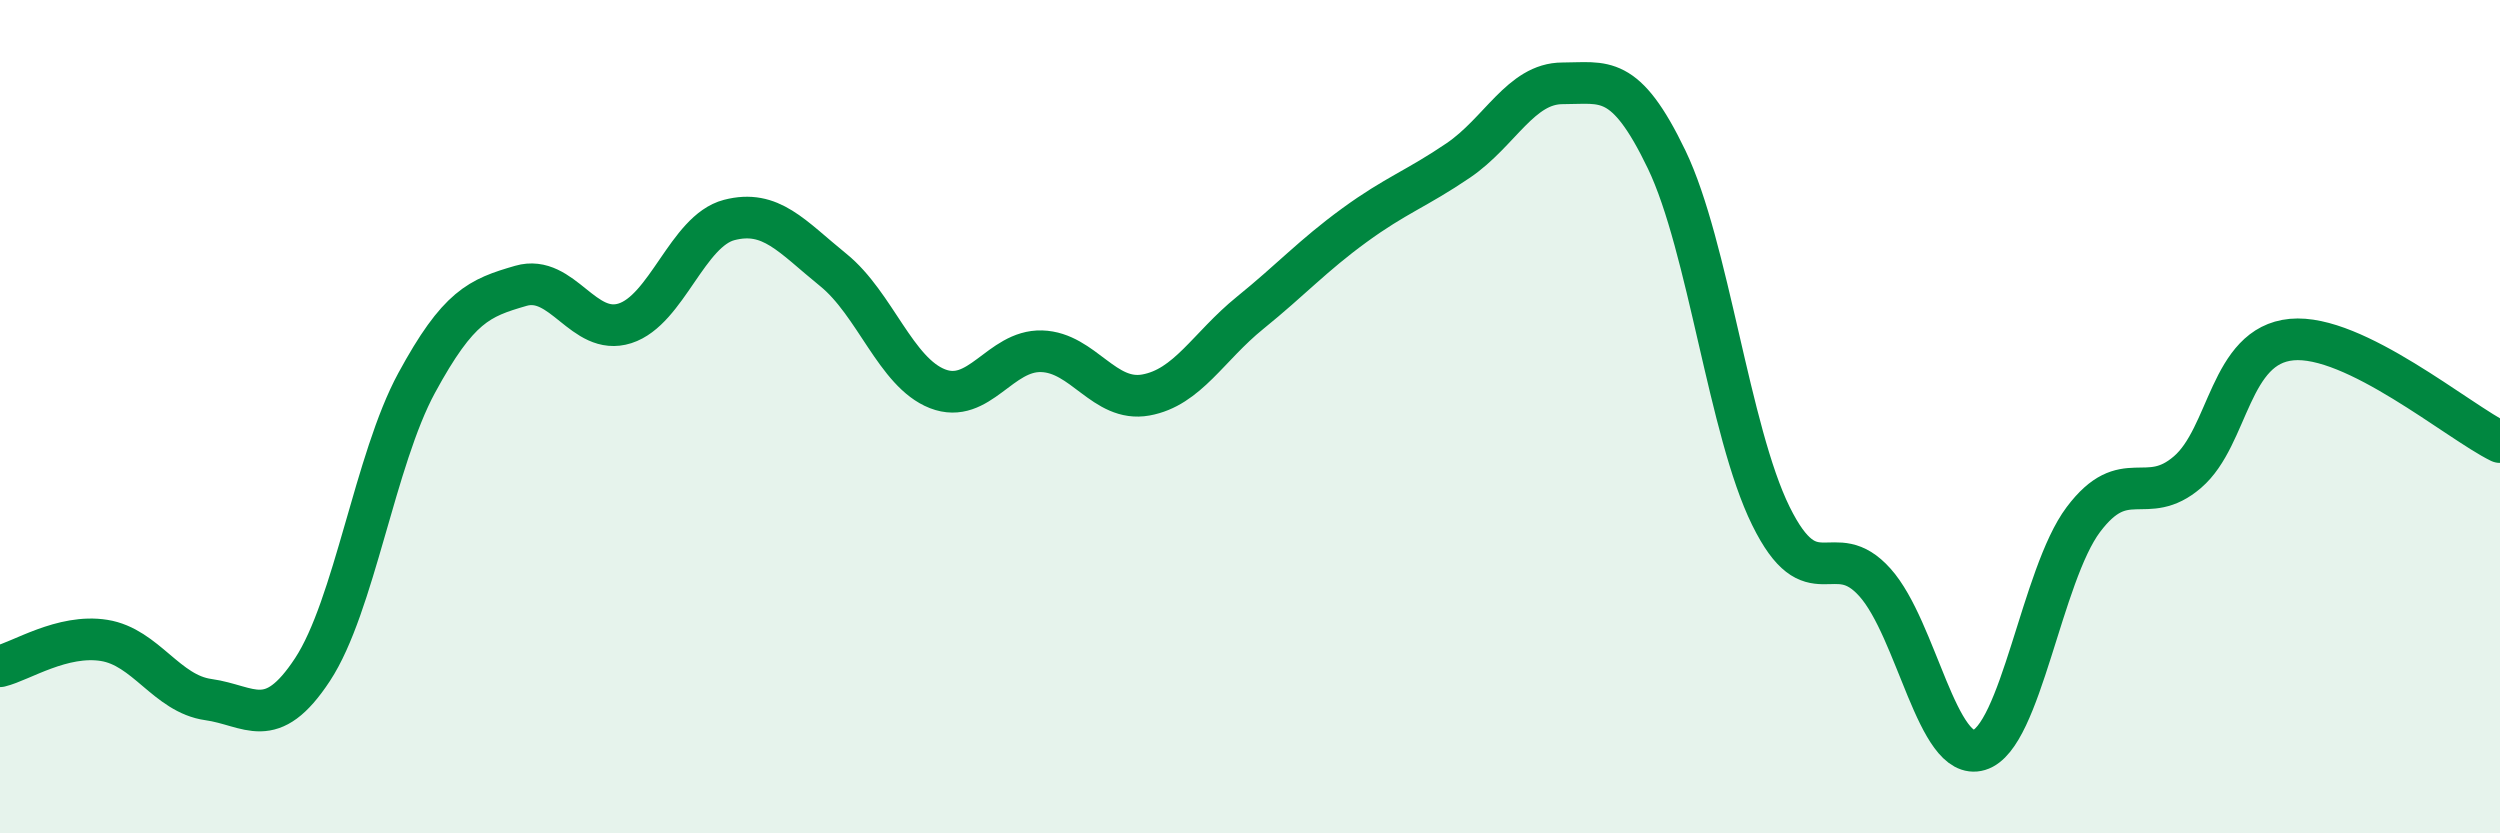 
    <svg width="60" height="20" viewBox="0 0 60 20" xmlns="http://www.w3.org/2000/svg">
      <path
        d="M 0,15.99 C 0.5,15.87 1.5,15.21 2.5,15.37 C 3.5,15.53 4,16.65 5,16.79 C 6,16.93 6.5,17.59 7.5,16.07 C 8.5,14.55 9,11.03 10,9.19 C 11,7.35 11.5,7.15 12.5,6.86 C 13.5,6.57 14,8.08 15,7.76 C 16,7.44 16.5,5.54 17.5,5.28 C 18.5,5.02 19,5.67 20,6.48 C 21,7.29 21.5,8.94 22.5,9.33 C 23.5,9.72 24,8.4 25,8.43 C 26,8.46 26.5,9.66 27.5,9.48 C 28.5,9.3 29,8.32 30,7.51 C 31,6.7 31.5,6.14 32.5,5.41 C 33.5,4.68 34,4.53 35,3.85 C 36,3.17 36.5,2 37.5,2 C 38.5,2 39,1.75 40,3.83 C 41,5.91 41.5,10.35 42.5,12.38 C 43.5,14.41 44,12.86 45,13.98 C 46,15.1 46.5,18.3 47.5,18 C 48.5,17.7 49,13.8 50,12.47 C 51,11.14 51.5,12.19 52.5,11.33 C 53.5,10.47 53.5,8.29 55,8.15 C 56.5,8.01 59,10.12 60,10.61L60 20L0 20Z"
        fill="#008740"
        opacity="0.1"
        stroke-linecap="round"
        stroke-linejoin="round"
      />
      <path
        d="M 0,15.99 C 0.5,15.87 1.5,15.21 2.5,15.37 C 3.5,15.53 4,16.65 5,16.79 C 6,16.93 6.5,17.59 7.5,16.07 C 8.5,14.55 9,11.03 10,9.19 C 11,7.35 11.5,7.15 12.5,6.86 C 13.5,6.57 14,8.08 15,7.76 C 16,7.44 16.5,5.54 17.5,5.28 C 18.5,5.02 19,5.67 20,6.48 C 21,7.29 21.5,8.94 22.5,9.33 C 23.5,9.72 24,8.4 25,8.43 C 26,8.46 26.5,9.66 27.5,9.48 C 28.5,9.3 29,8.32 30,7.51 C 31,6.7 31.5,6.14 32.5,5.41 C 33.5,4.68 34,4.53 35,3.85 C 36,3.17 36.5,2 37.5,2 C 38.5,2 39,1.75 40,3.83 C 41,5.91 41.5,10.35 42.5,12.38 C 43.5,14.41 44,12.86 45,13.98 C 46,15.1 46.5,18.3 47.5,18 C 48.5,17.7 49,13.8 50,12.47 C 51,11.14 51.5,12.19 52.5,11.33 C 53.5,10.47 53.5,8.29 55,8.15 C 56.5,8.01 59,10.12 60,10.61"
        stroke="#008740"
        stroke-width="1"
        fill="none"
        stroke-linecap="round"
        stroke-linejoin="round"
      />
    </svg>
  